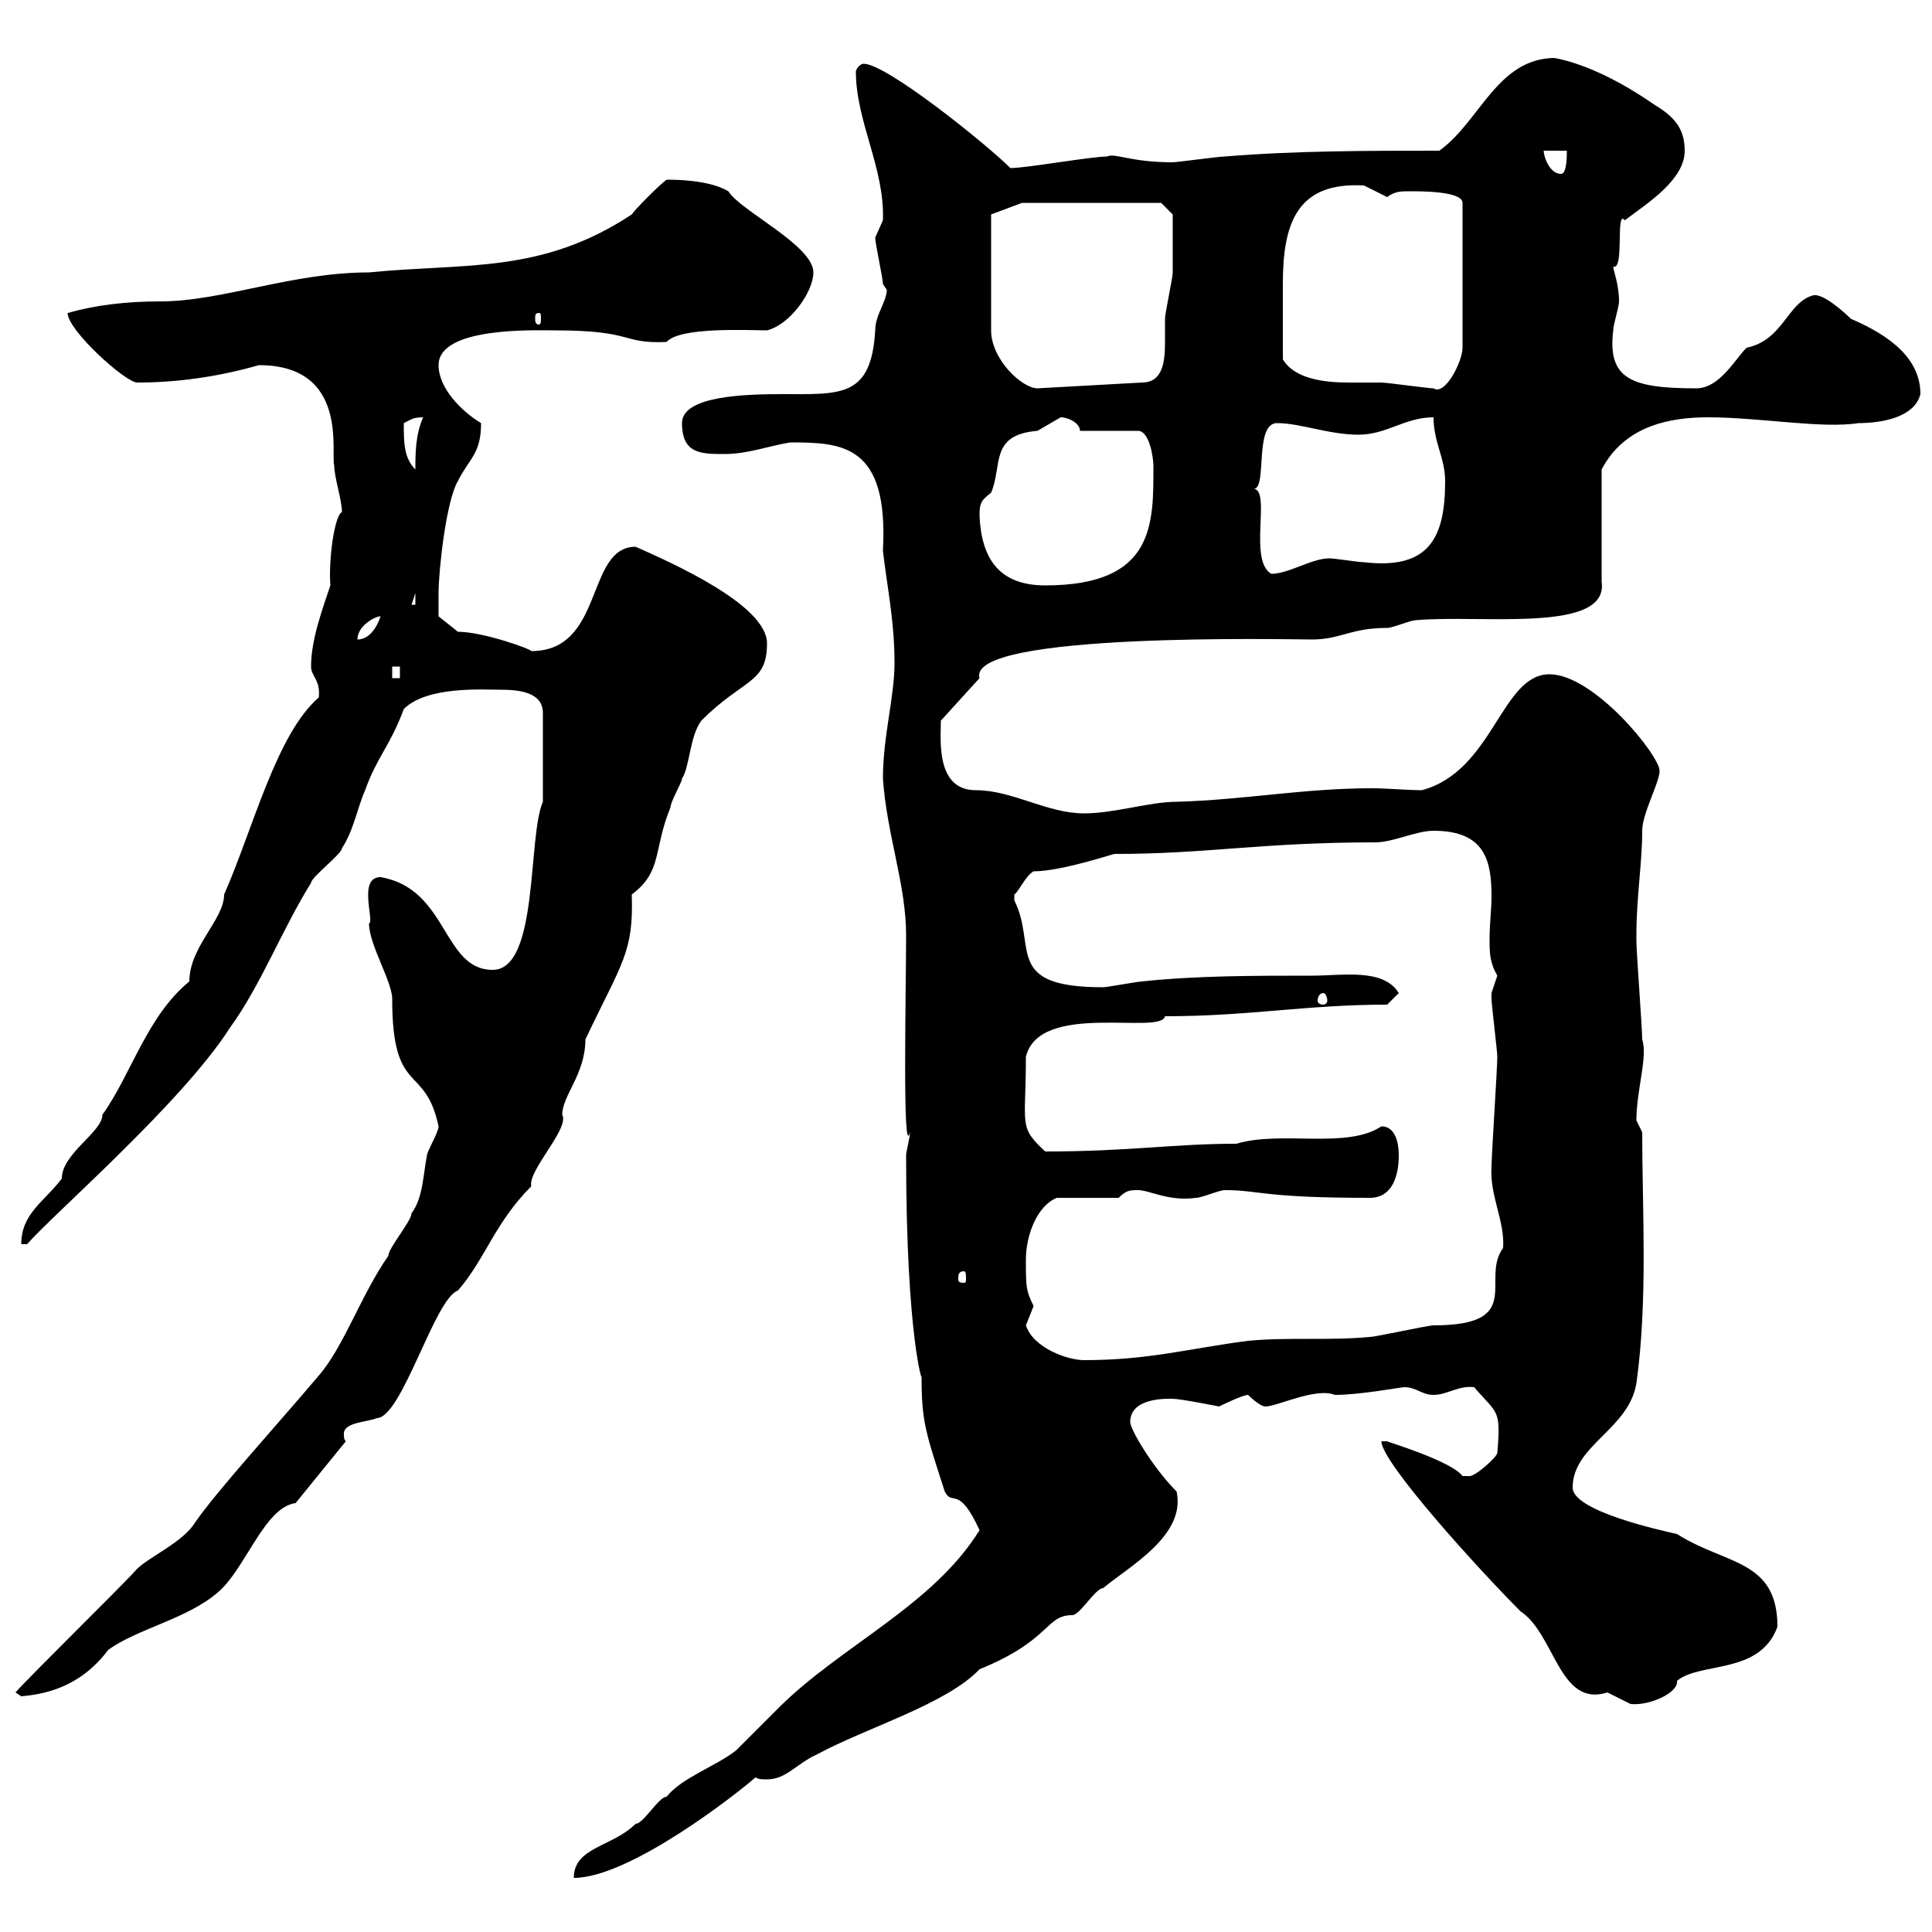 <svg xmlns="http://www.w3.org/2000/svg" xmlns:xlink="http://www.w3.org/1999/xlink" width="300" height="300"><path d="M152.10 237.60C144.90 249.30 130.50 255.60 120.90 265.20C119.70 266.40 115.50 270.60 114.30 271.80C111.30 274.20 105.90 276 103.50 279C102.30 279 99.90 283.20 98.70 283.20C95.10 286.80 89.10 286.80 89.10 291.60C97.80 291.60 114.60 278.40 117.30 276C117.90 276.30 118.20 276.30 119.10 276.30C122.10 276.30 123.60 273.90 126.90 272.40C134.70 268.20 147 264.60 152.10 259.20C163.20 254.70 162.30 250.80 166.50 250.80C167.70 250.80 170.10 246.60 171.30 246.60C175.20 243.30 184.20 238.50 182.70 231.60C179.10 228 175.50 222 175.50 220.80C175.50 216.90 181.50 217.20 182.10 217.20C183.30 217.20 189.30 218.40 189.30 218.40C189.30 218.40 192.90 216.60 193.80 216.60C193.80 216.60 195.60 218.40 196.50 218.40C198.30 218.40 204.30 215.40 207.30 216.60C211.20 216.60 217.50 215.40 218.10 215.40C219.90 215.40 220.80 216.60 222.60 216.60C224.70 216.60 226.50 215.10 228.90 215.40C232.50 219.60 233.10 218.70 232.50 225.60C232.50 226.20 228.90 229.50 228 229.20C228 229.20 227.10 229.20 227.10 229.20C225.30 226.80 215.10 223.80 215.40 223.80C215.40 223.80 214.50 223.80 214.50 223.80C214.50 227.10 229.80 243.90 236.10 250.20C241.50 253.80 242.10 265.20 249.60 262.80C249.60 262.80 253.20 264.60 253.20 264.60C256.20 264.90 260.70 262.80 260.40 261C264 258 273.30 260.10 276 252.60C276 242.10 267.90 243 260.40 238.20C257.70 237.60 244.20 234.60 244.20 231C244.20 224.40 252.90 222 254.10 214.80C255.90 201.90 255 187.80 255 175.80C255 175.80 254.10 174 254.10 174C254.10 169.20 255.90 164.10 255 161.40C255 159.60 254.10 147.90 254.10 146.10C254.10 146.10 254.10 146.10 254.10 145.20C254.10 139.20 255 134.10 255 129C255 126.30 257.70 121.50 257.70 119.70C257.70 117.30 247.50 104.70 240.60 104.70C233.10 104.70 231.90 119.70 220.80 122.70C218.40 122.70 215.40 122.40 213 122.40C202.50 122.40 193.20 124.20 182.70 124.50C178.50 124.50 173.10 126.30 168.30 126.30C162.60 126.30 157.20 122.70 151.50 122.70C145.20 122.70 146.10 114.60 146.10 111.90L152.10 105.30C150 98.10 200.70 99.30 203.70 99.30C208.20 99.30 209.70 97.50 215.40 97.50C216.30 97.50 219 96.30 219.90 96.30C230.10 95.40 249.90 98.40 248.70 90.30L248.70 72.90C252.30 66 259.50 64.80 265.20 64.80C273.30 64.80 282.90 66.60 288.60 65.70C292.20 65.70 297.30 64.80 298.20 61.20C298.20 55.80 293.70 52.20 287.40 49.50C286.50 48.60 282.90 45.30 281.40 45.90C277.50 47.10 276.90 52.80 271.20 54C269.40 55.80 267 60.30 263.40 60.30C253.20 60.30 249.60 58.80 250.50 51.30C250.50 50.40 251.40 47.70 251.40 46.80C251.40 44.10 250.50 42 250.50 41.40C252.30 42 250.80 32.40 252.30 34.20C255.90 31.50 261.60 27.90 261.60 23.40C261.60 19.80 259.80 18 256.80 16.20C246.90 9.30 240.60 9 241.50 9C232.50 9 229.80 18.90 223.50 23.40C212.70 23.40 201 23.40 190.20 24.30C189.30 24.30 182.70 25.20 182.10 25.20C175.50 25.20 173.10 23.70 171.90 24.30C169.50 24.30 159.30 26.10 156.90 26.10C153.30 22.50 137.70 9.90 134.10 9.90C133.50 9.90 132.90 10.80 132.90 11.10C132.90 18.90 137.40 26.10 137.10 34.20C137.10 34.20 135.90 36.90 135.90 36.90C135.90 37.80 137.10 43.20 137.10 44.10C137.10 44.10 137.70 45 137.70 45C137.70 46.80 135.90 48.90 135.90 51.30C135.30 61.80 130.50 61.20 121.50 61.20C115.50 61.20 105.90 61.50 105.90 65.70C105.90 70.50 108.90 70.50 112.50 70.50C116.10 70.50 119.10 69.30 122.70 68.70C130.80 68.70 138 69 137.10 85.50C137.70 90.90 138.90 96.30 138.90 102.90C138.90 108.30 137.10 114.30 137.10 120.90C137.70 129.60 140.70 137.40 140.70 145.20C140.70 153.30 140.10 180.60 141.30 175.80C141.30 176.70 140.70 178.80 140.70 179.40C140.70 207.90 143.40 215.40 143.10 213.60C143.10 220.80 143.70 222.30 146.70 231.60C147.90 234 148.80 230.40 152.10 237.60ZM2.40 262.80L3.30 263.40C6.60 263.10 12.30 262.20 16.80 256.20C21.30 252.90 29.10 251.40 33.90 247.20C38.10 243.60 41.10 234 45.90 233.40L53.70 223.80C53.40 223.50 53.40 223.20 53.40 222.60C53.40 220.80 57.30 220.80 58.50 220.20C62.40 220.20 67.50 201.60 71.10 200.40C75.30 195.60 76.80 189.90 82.50 184.20C81.90 181.80 88.50 175.20 87.30 173.10C87.30 170.10 90.90 166.80 90.90 161.40C96.60 149.40 98.40 147.90 98.10 138.90C102.90 135.30 101.40 132 104.10 125.40C104.10 124.50 105.90 121.50 105.90 120.90C107.10 119.10 107.10 114.30 108.90 111.90C115.50 105.30 119.10 106.20 119.10 99.90C119.10 93.90 104.10 87.30 98.70 84.90C90.90 84.90 93.90 101.10 82.50 101.10C82.50 100.80 75 98.10 71.10 98.10L68.10 95.70C68.10 95.70 68.10 92.70 68.10 92.10C68.10 88.50 69.30 77.70 71.10 74.70C72.90 71.10 74.70 70.50 74.70 65.70C71.70 63.90 68.10 60.30 68.10 56.70C68.10 50.70 83.10 51.30 86.10 51.30C98.70 51.30 96.30 53.40 103.50 53.10C105.60 50.70 116.40 51.30 119.10 51.30C122.70 50.40 126.30 45.30 126.30 42.30C126.30 38.10 114.90 32.70 113.10 29.70C110.10 27.90 104.70 27.90 103.50 27.90C102.30 28.80 98.70 32.40 98.10 33.30C84 42.60 72.30 40.80 57.30 42.30C45.30 42.30 34.50 46.80 24.90 46.80C19.50 46.80 14.70 47.40 10.50 48.60C10.50 51.30 19.50 59.40 21.30 59.40C27.60 59.40 33.90 58.50 40.20 56.70C54.30 56.70 51.30 70.50 51.90 72.30C51.90 74.10 53.10 77.70 53.10 79.50C51.90 80.10 51 87 51.30 90.90C50.10 94.50 48.30 99.30 48.30 103.50C48.30 105 49.80 105.60 49.50 108.30C42.90 114 39.30 128.70 34.80 138.90C34.80 142.80 29.40 147 29.40 152.40C22.80 157.80 20.40 166.80 15.90 173.10C15.90 175.80 9.60 179.10 9.60 183C6.90 186.60 3.30 188.40 3.30 193.20C3.30 193.20 4.20 193.20 4.20 193.20C8.40 188.40 28.20 171.30 35.70 159.60C40.50 153 43.80 144.30 48.30 137.10C48.30 136.20 53.10 132.60 53.10 131.70C54.90 129 55.50 125.40 56.70 122.70C58.50 117.60 60.60 115.80 62.70 110.10C66.30 106.50 75 107.10 77.70 107.10C80.40 107.10 84.30 107.40 84.30 110.70L84.30 124.50C81.90 129.90 83.70 150.60 76.50 150.60C68.70 150.60 69.60 138 59.10 136.20C55.50 136.20 58.20 143.10 57.30 143.40C57.30 146.70 60.90 152.40 60.90 155.10C60.90 170.40 66 165 68.10 174.90C68.10 175.80 66.30 178.80 66.30 179.40C65.70 182.40 65.70 186 63.90 188.40C63.90 189.60 60.30 193.80 60.30 195C56.10 201 53.40 209.10 49.50 213.60C42.90 221.40 33.60 231.60 30.30 236.40C28.50 239.40 23.10 241.80 21.30 243.60C18.60 246.60 5.10 259.80 2.40 262.80ZM159.30 205.80C159.30 205.80 160.50 202.80 160.50 202.80C159.30 200.40 159.30 199.80 159.30 195.60C159.30 191.70 161.10 187.20 164.10 186L173.70 186C174.90 184.80 175.50 184.80 176.70 184.80C178.50 184.80 181.50 186.60 185.70 186C186.60 186 189.30 184.80 190.20 184.80C195.60 184.80 195.90 186 212.70 186C216.30 186 217.20 182.40 217.20 179.40C217.20 178.80 217.20 174.90 214.50 174.90C209.10 178.50 198.90 175.50 192 177.60C182.10 177.60 175.50 178.80 162.30 178.80C158.10 174.90 159.30 174.90 159.30 164.10C161.40 155.40 180.30 160.80 180.90 157.80C194.10 157.80 202.80 156 215.40 156C215.40 156 217.20 154.20 217.20 154.20C214.80 150.30 208.50 151.50 203.70 151.50C194.70 151.50 185.70 151.50 177.30 152.40C176.70 152.40 171.90 153.30 171.30 153.30C155.70 153.30 161.10 147 157.50 139.80C157.50 139.80 157.50 139.80 157.50 138.90C158.10 138.60 159.30 135.90 160.50 135.30C165 135.30 173.70 132.30 173.10 132.60C187.50 132.60 195.90 130.80 213.60 130.80C216.30 130.80 219.90 129 222.60 129C230.70 129 231.60 133.80 231.60 139.20C231.60 141.30 231.30 143.40 231.30 145.80C231.30 147.90 231.30 149.40 232.50 151.50C232.50 151.50 231.60 154.20 231.60 154.20C231.60 155.10 231.60 155.10 231.60 155.10C231.60 156 232.50 163.20 232.50 164.10C232.50 165.90 231.60 179.40 231.60 181.20C231.30 185.70 233.70 189.60 233.40 193.80C229.80 198.60 237 205.80 222.60 205.80C221.70 205.80 213.60 207.60 212.70 207.60C206.40 208.20 200.10 207.60 193.80 208.20C184.50 209.40 178.50 211.20 168.30 211.20C165.90 211.20 160.50 209.40 159.30 205.80ZM149.70 197.40C150 197.40 150 198 150 198.60C150 198.90 150 199.20 149.70 199.20C148.80 199.20 148.80 198.90 148.80 198.60C148.80 198 148.80 197.40 149.70 197.40ZM205.50 154.20C205.80 154.20 206.10 154.80 206.10 155.40C206.10 155.70 205.80 156 205.50 156C204.90 156 204.60 155.70 204.60 155.40C204.60 154.80 204.90 154.20 205.50 154.20ZM60.90 103.50L62.10 103.50L62.10 105.30L60.90 105.30ZM59.10 95.70C58.50 97.50 57.30 99.30 55.50 99.30C55.50 97.20 58.20 95.70 59.10 95.70ZM64.50 92.10L64.50 93.90L63.90 93.90ZM152.10 80.10C152.10 78 152.40 77.70 153.90 76.50C155.70 72.30 153.60 67.50 161.10 66.90C161.10 66.90 164.70 64.80 164.70 64.80C165.90 64.80 167.70 65.70 167.70 66.90L176.70 66.90C178.50 66.90 179.10 71.10 179.10 72.30C179.10 81.30 179.40 90.90 162.30 90.90C155.10 90.90 152.40 86.70 152.10 80.10ZM194.70 75.90C196.80 75.90 194.70 65.70 198.30 65.70C201.90 65.70 206.40 67.50 210.90 67.50C215.40 67.50 218.10 64.80 222.60 64.80C222.60 68.70 224.40 71.10 224.40 74.70C224.40 83.40 222 88.50 211.80 87.30C210.90 87.30 207.30 86.70 206.40 86.70C203.70 86.70 200.10 89.10 197.40 89.10C193.80 87 197.40 76.20 194.70 75.90ZM62.70 65.70C63.90 65.10 64.20 64.80 65.70 64.80C64.50 67.50 64.50 70.50 64.50 72.90C62.70 71.10 62.70 68.70 62.70 65.70ZM153.90 33.30L158.70 31.50L180.30 31.50L182.10 33.30C182.10 34.50 182.10 39.90 182.10 42.30C182.10 43.20 180.90 48.60 180.90 49.50C180.90 50.40 180.90 51.60 180.90 53.10C180.90 56.10 180.60 59.40 177.30 59.40L161.10 60.30C158.70 60.30 153.90 55.80 153.90 51.30ZM199.20 55.80C199.20 51.30 199.20 46.80 199.20 44.10C199.20 34.80 201.30 28.20 211.80 28.80C211.80 28.80 215.40 30.60 215.40 30.60C216.60 29.70 217.50 29.70 219 29.70C220.80 29.70 227.10 29.70 227.10 31.50L227.10 54C227.10 56.10 224.40 61.50 222.60 60.30C221.70 60.30 215.40 59.40 214.50 59.40C213 59.40 211.20 59.40 209.40 59.40C205.50 59.40 201 58.80 199.20 55.80ZM83.70 48.60C84 48.60 84 48.90 84 49.50C84 49.80 84 50.40 83.70 50.40C83.10 50.40 83.10 49.80 83.10 49.50C83.10 48.90 83.10 48.60 83.70 48.60ZM239.70 23.40L243.30 23.40C243.30 24.30 243.30 27 242.40 27C240.60 27 239.70 24.30 239.70 23.40Z"/></svg>
